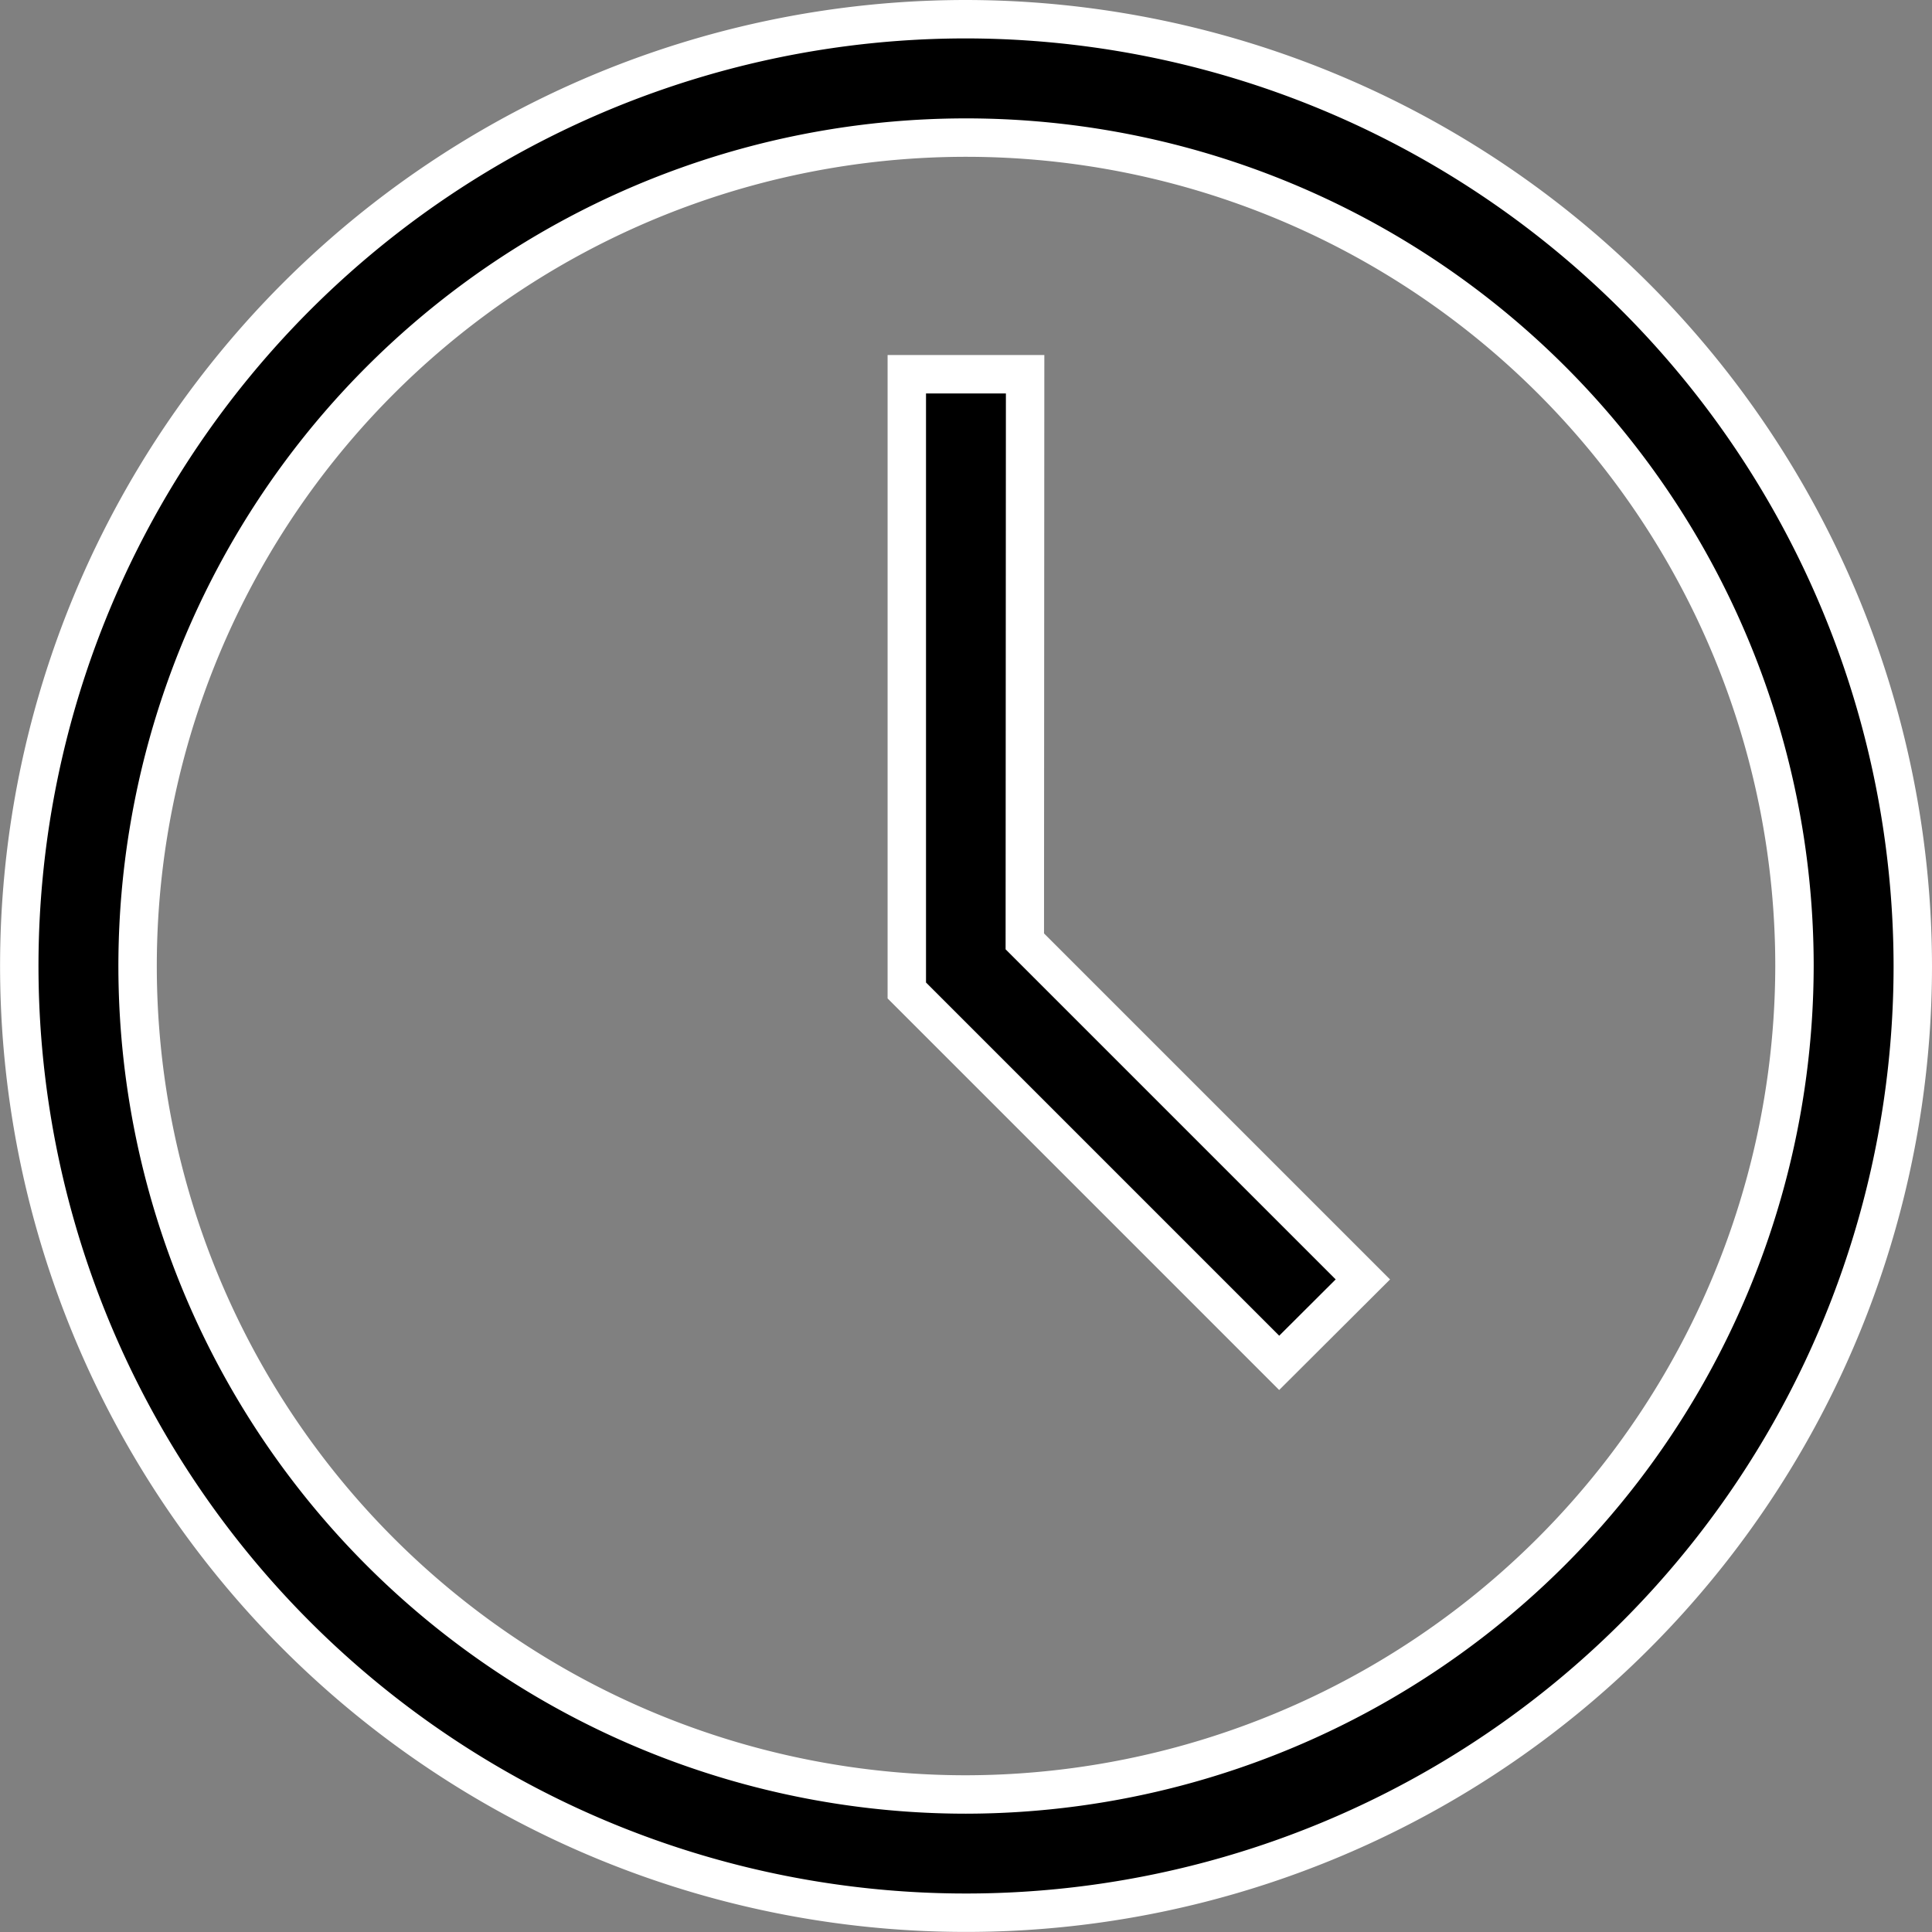 <svg xmlns="http://www.w3.org/2000/svg" width="25.147" height="25.147" viewBox="0 0 25.147 25.147">
  <rect x="0" y="0" width="25.147" height="25.147" fill="#808080" stroke="none"/>
  <g id="clock_1_" data-name="clock (1)" transform="translate(0.25 0.25)">
    <path id="Path_335" data-name="Path 335" d="M12.323,0A12.323,12.323,0,1,0,24.647,12.323,12.338,12.338,0,0,0,12.323,0Zm0,23.107A10.783,10.783,0,1,1,23.107,12.323,10.8,10.8,0,0,1,12.323,23.107Z" stroke="#fff" stroke-width="0.5"/>
    <path id="Path_336" data-name="Path 336" d="M209.334,83.118h-1.54v8.021l4.847,4.847L213.73,94.9l-4.4-4.4Z" transform="translate(-196.241 -78.497)" stroke="#fff" stroke-width="0.5"/>
  </g>
</svg>
